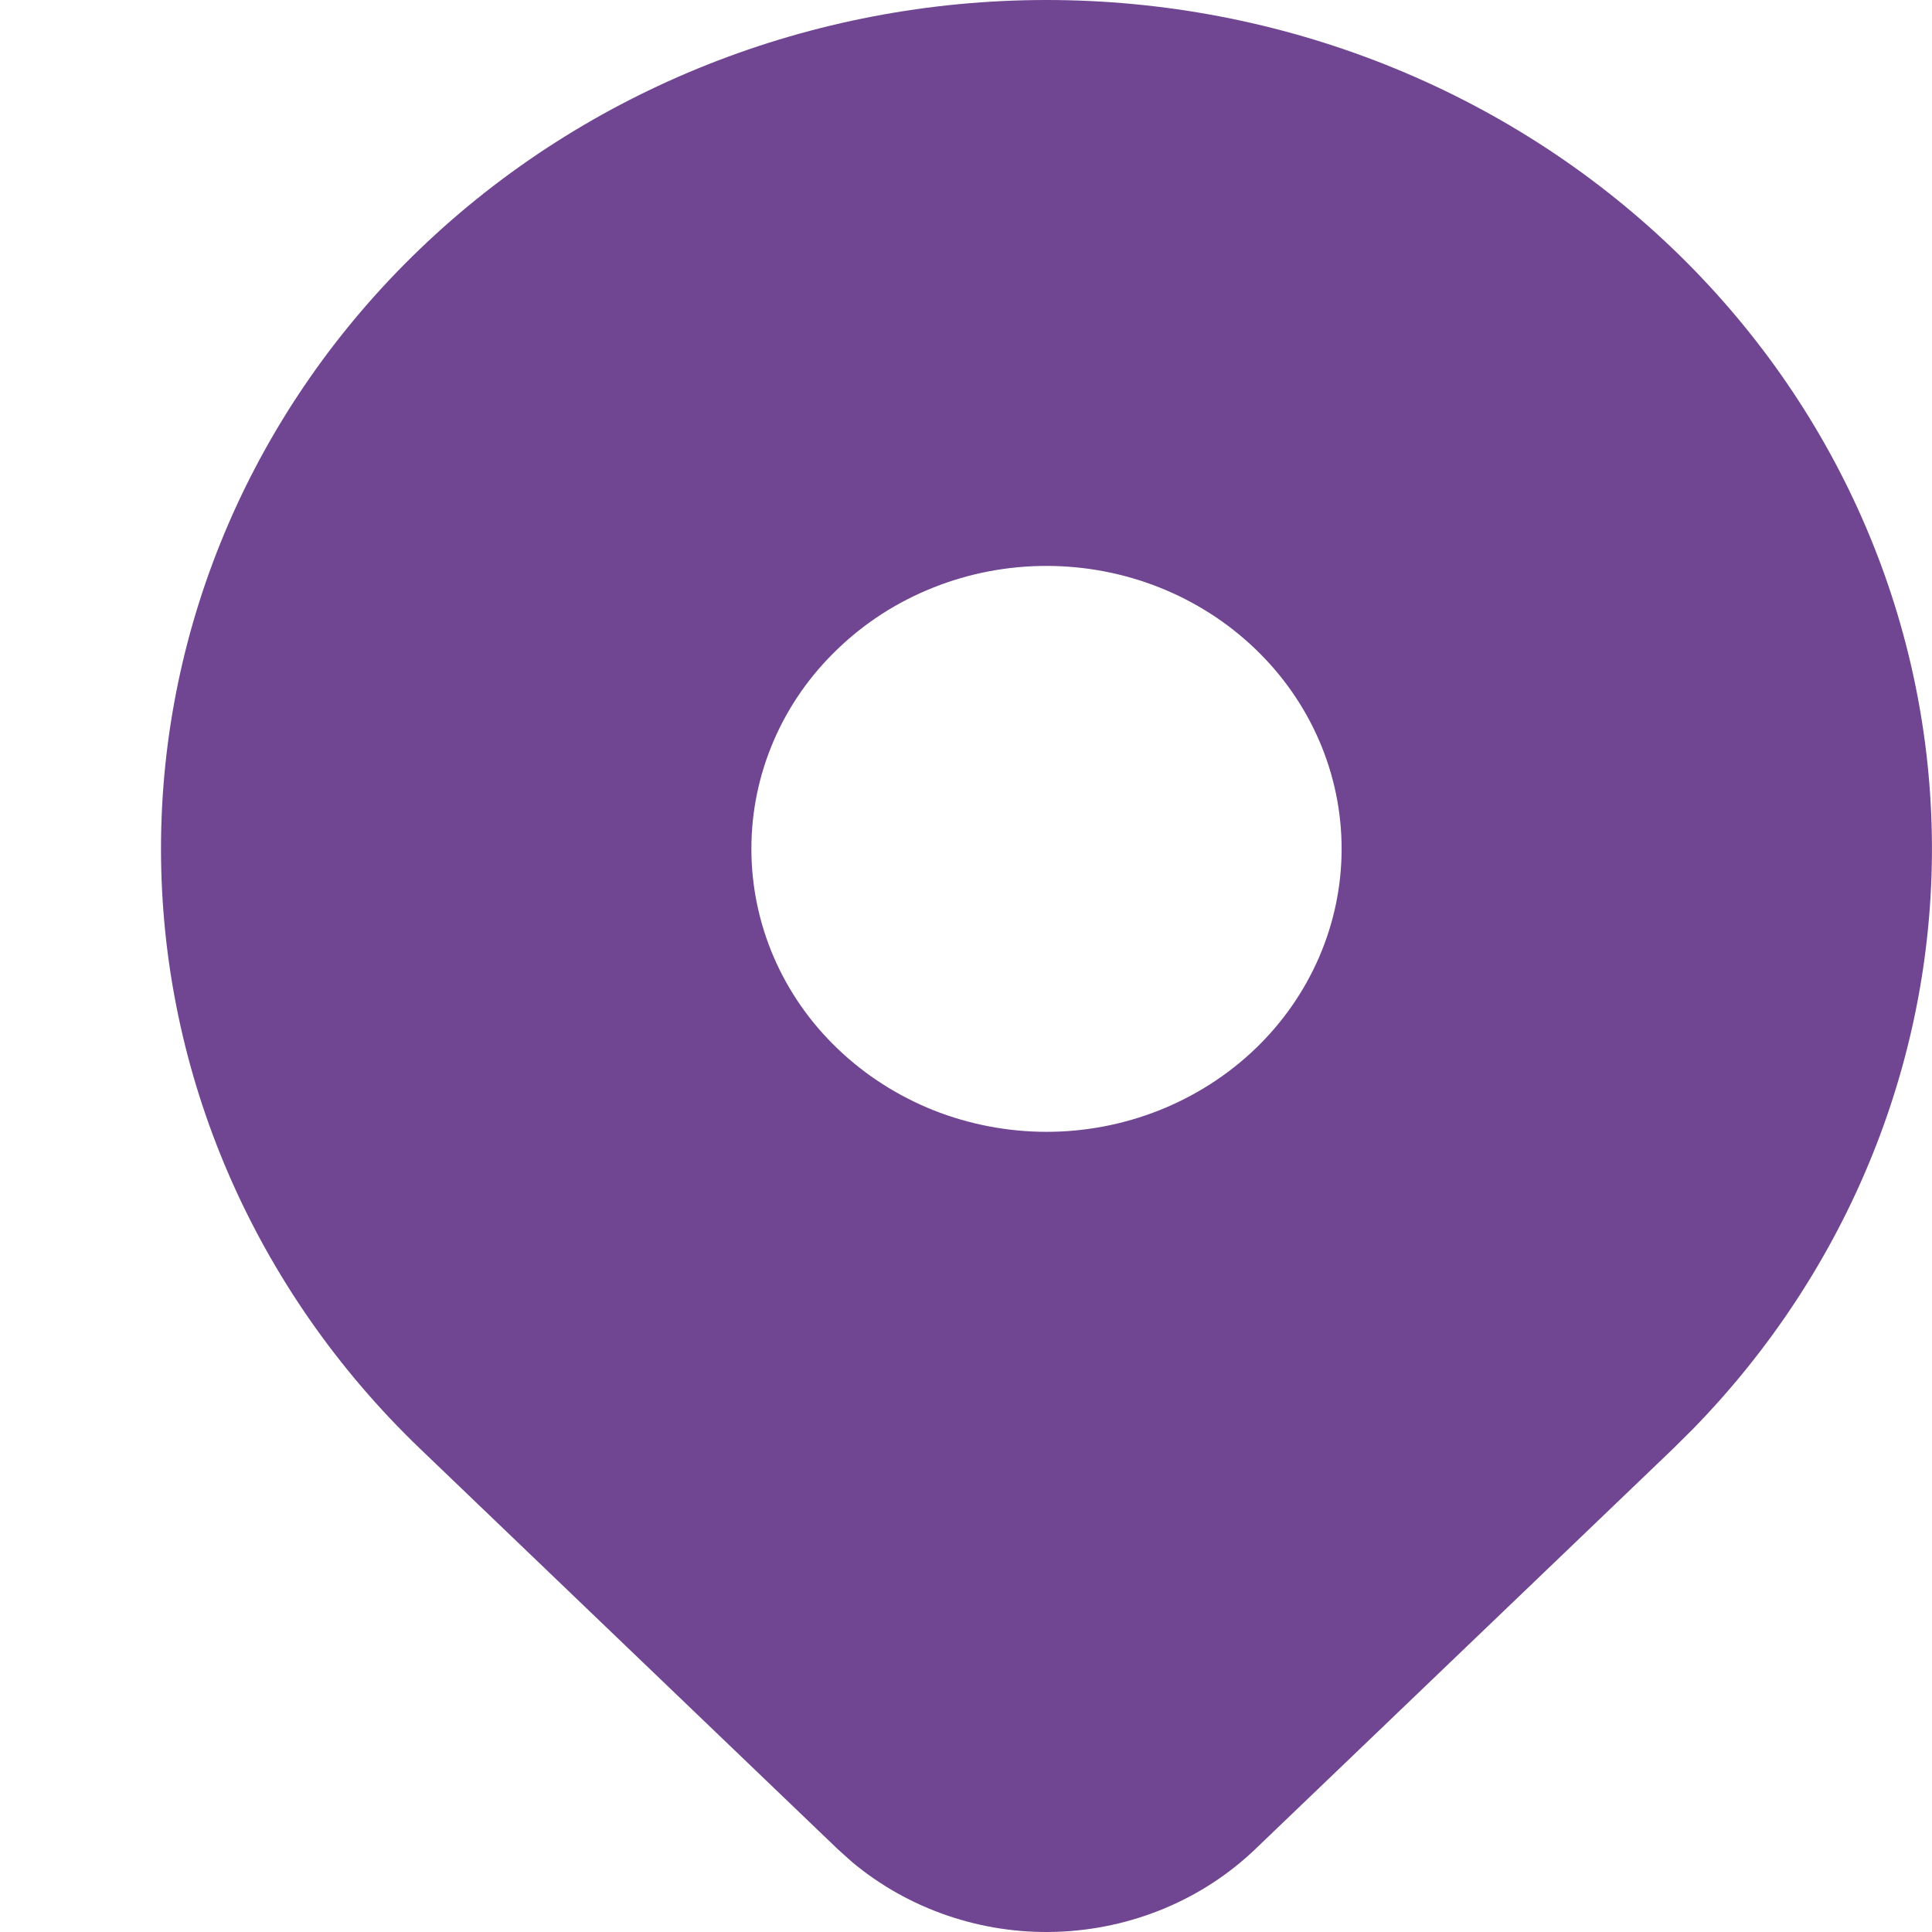 <?xml version="1.0" encoding="UTF-8"?> <svg xmlns="http://www.w3.org/2000/svg" width="12" height="12" viewBox="0 0 12 12" fill="none"><path d="M10.389 1.544C11.399 2.512 11.976 3.818 11.999 5.187C12.022 6.555 11.489 7.879 10.513 8.878L10.389 9.001L7.796 11.486C7.467 11.801 7.025 11.984 6.56 11.999C6.096 12.014 5.642 11.858 5.292 11.565L5.204 11.486L2.611 9C1.579 8.011 1 6.67 1 5.272C1 3.874 1.579 2.533 2.611 1.544C3.642 0.555 5.041 0 6.5 0C7.959 0 9.357 0.555 10.389 1.544ZM6.5 3.515C6.259 3.515 6.021 3.56 5.798 3.649C5.576 3.737 5.374 3.866 5.204 4.03C5.033 4.193 4.898 4.386 4.806 4.6C4.714 4.813 4.667 5.041 4.667 5.272C4.667 5.503 4.714 5.731 4.806 5.945C4.898 6.158 5.033 6.352 5.204 6.515C5.374 6.678 5.576 6.807 5.798 6.896C6.021 6.984 6.259 7.03 6.5 7.03C6.986 7.03 7.452 6.844 7.796 6.515C8.14 6.185 8.333 5.738 8.333 5.272C8.333 4.806 8.14 4.359 7.796 4.03C7.452 3.7 6.986 3.515 6.5 3.515Z" fill="#704592"></path></svg> 
